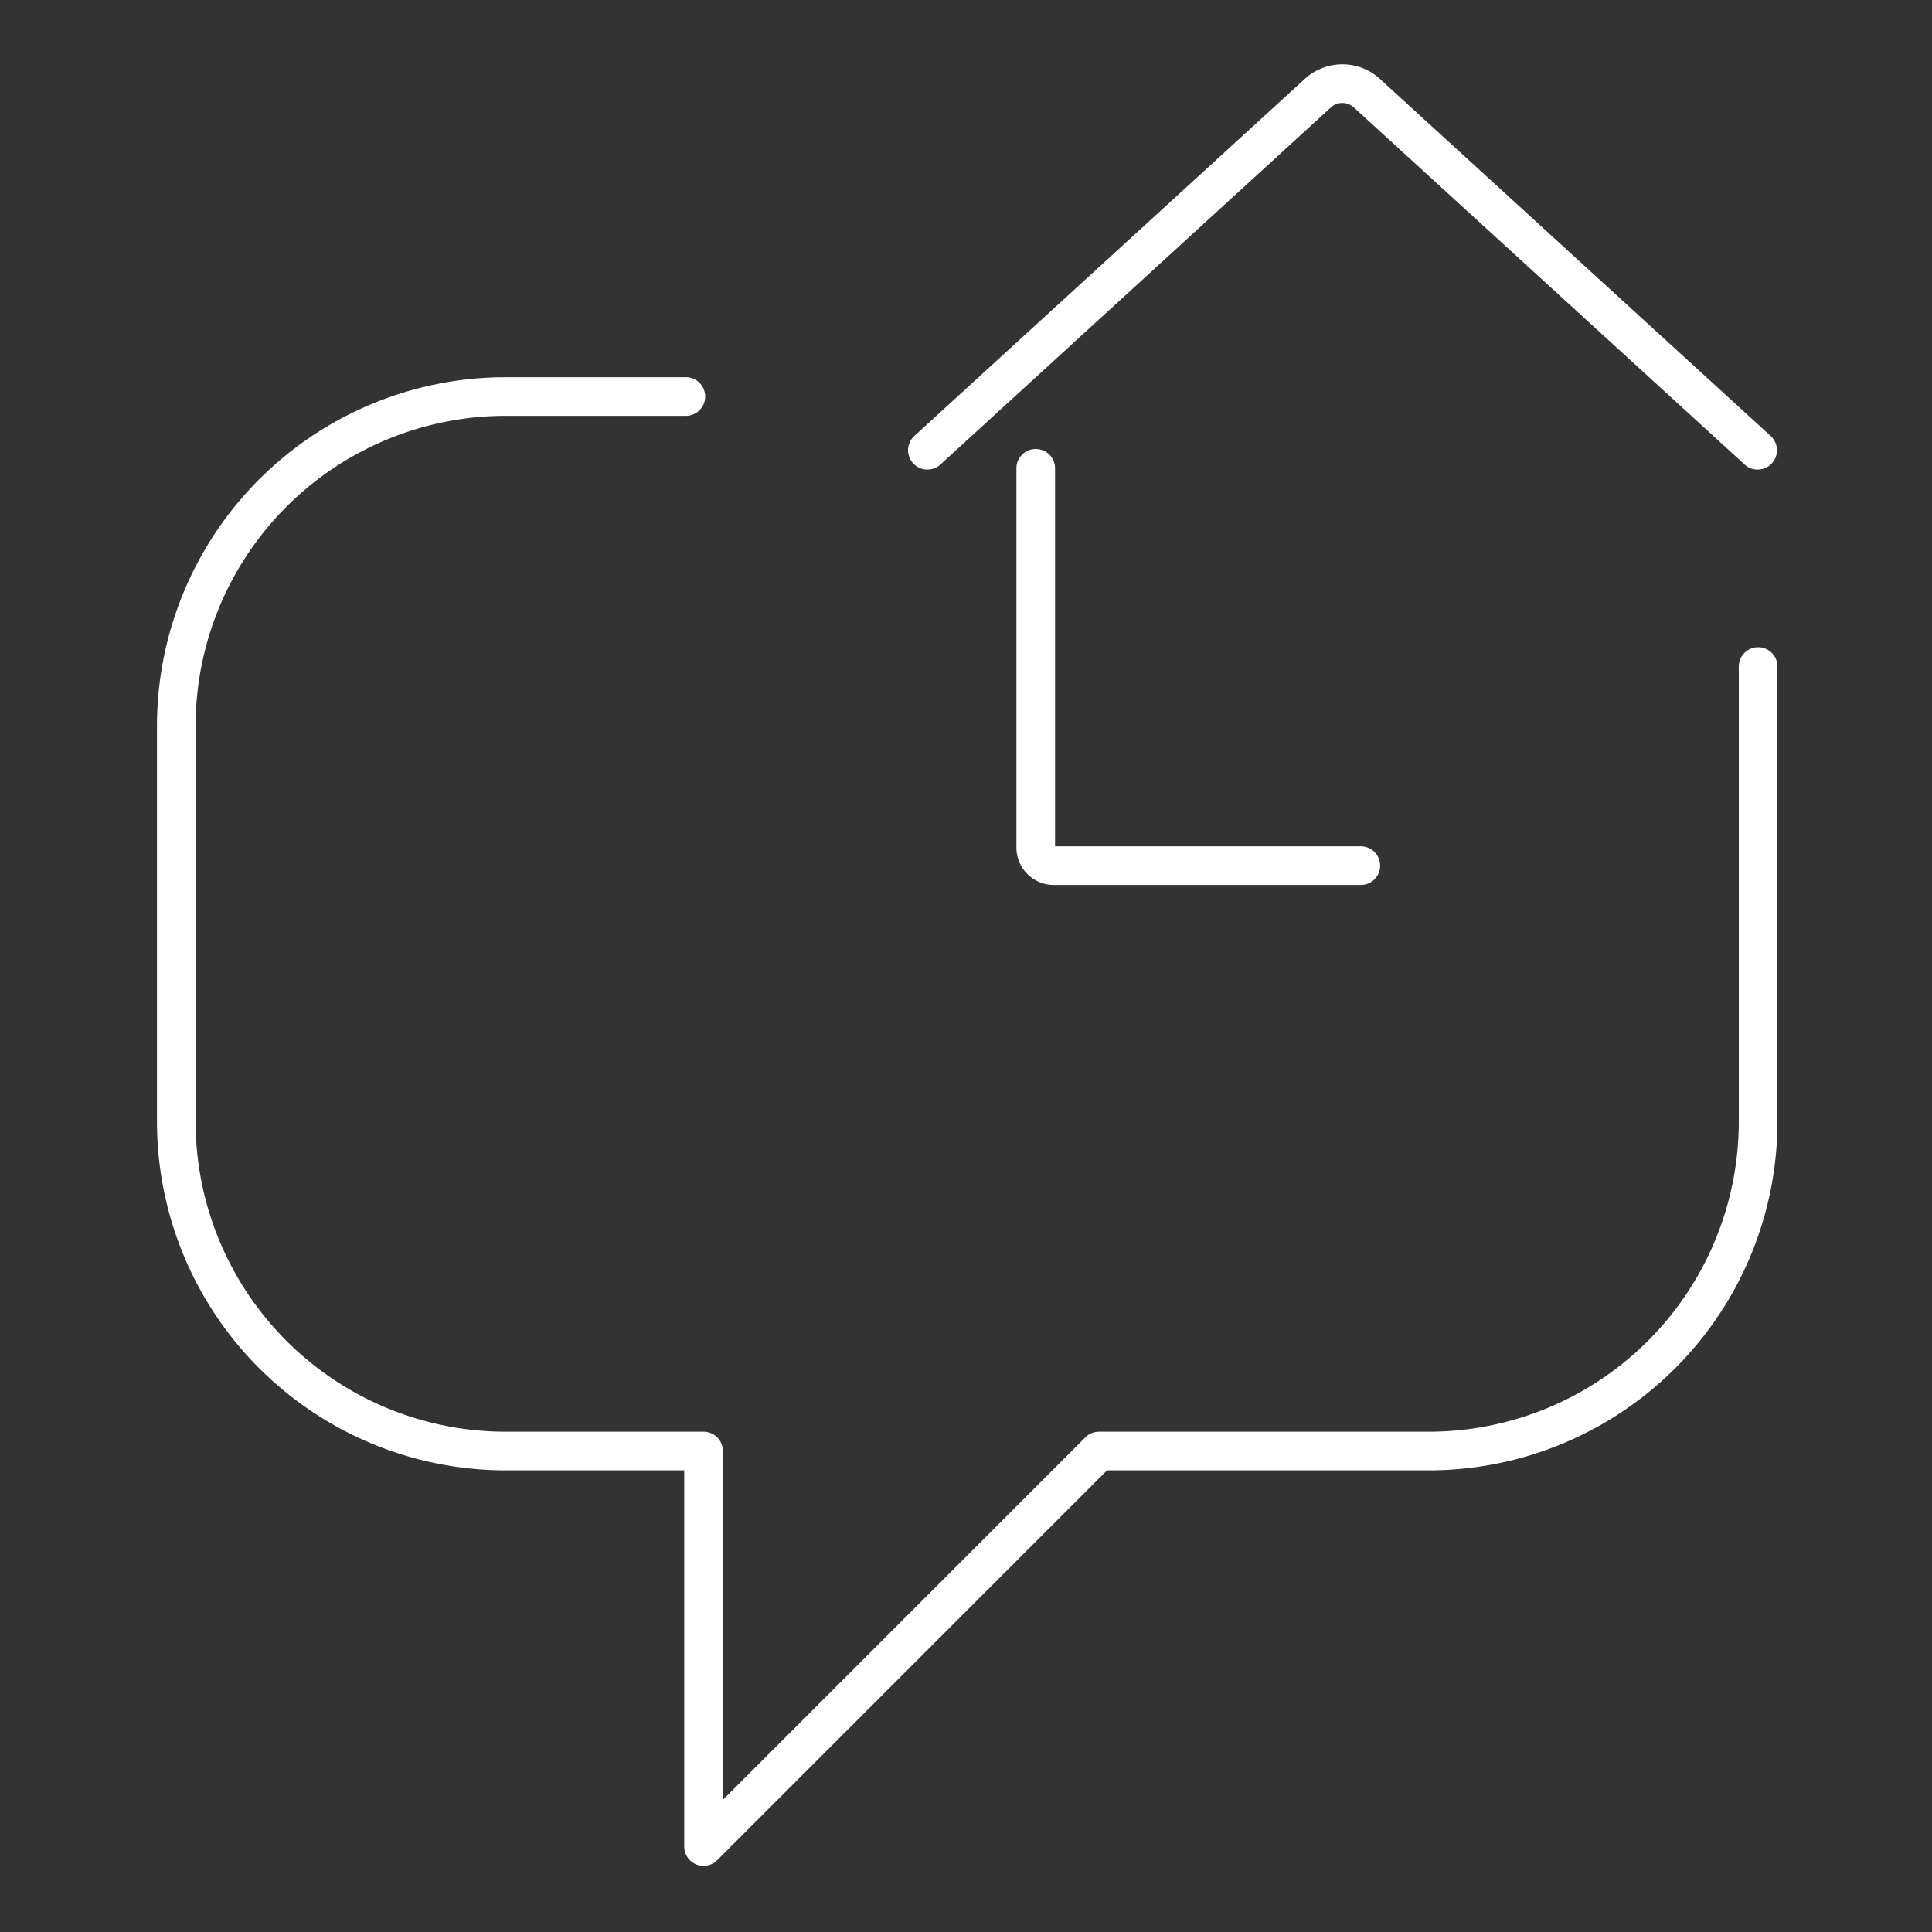 <svg id="Beraten" xmlns="http://www.w3.org/2000/svg" viewBox="0 0 200 200">
  <rect x="0" y="0" width="200" height="200" fill="#333333" stroke="none"/>
  <defs>
    <style>
      .cls-1 {
        fill: none;
        stroke: #fff;
        stroke-linecap: round;
        stroke-linejoin: round;
        stroke-width: 4px;
      }
    </style>
  </defs>
  <path class="cls-1" d="M182,69V116.1a34.11,34.11,0,0,1-34.12,34.11H113.77L72.83,191.15V150.21H52.36A34.11,34.11,0,0,1,18.25,116.1V75.16A34.11,34.11,0,0,1,52.36,41.05H71"/>
  <path class="cls-1" d="M107.22,48.48V87.74a1.87,1.87,0,0,0,1.87,1.87h31.78"/>
  <path class="cls-1" d="M96,46.61l40.46-37a3.76,3.76,0,0,1,5,0l40.49,37"/>
</svg>
